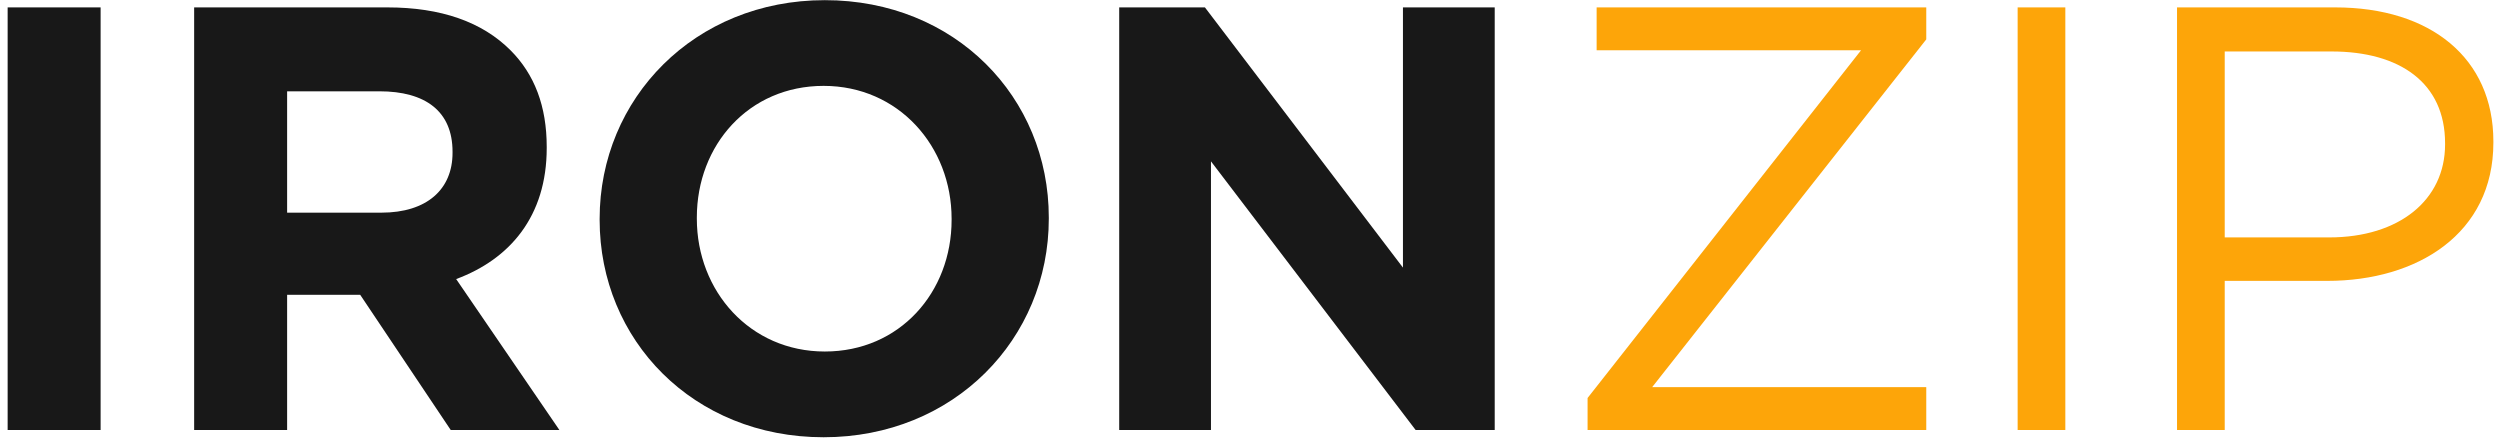 <svg width="323" height="57" viewBox="0 0 323 57" fill="none" xmlns="http://www.w3.org/2000/svg">
<path d="M0.987 55.556V0.956H12.999V55.556H0.987Z" fill="#181818"/>
<path d="M25.084 55.556V0.956H50.044C56.986 0.956 62.29 2.828 65.956 6.494C69.076 9.614 70.636 13.748 70.636 18.974V19.13C70.636 27.944 65.878 33.481 58.936 36.056L72.274 55.556H58.234L46.534 38.084H37.096V55.556H25.084ZM37.096 27.476H49.264C55.192 27.476 58.468 24.433 58.468 19.753V19.598C58.468 14.371 54.958 11.797 49.03 11.797H37.096V27.476Z" fill="#181818"/>
<path d="M106.411 56.492C89.563 56.492 77.473 43.934 77.473 28.412V28.256C77.473 12.733 89.719 0.02 106.567 0.02C123.415 0.02 135.505 12.578 135.505 28.099V28.256C135.505 43.778 123.259 56.492 106.411 56.492ZM106.567 45.416C116.239 45.416 122.947 37.772 122.947 28.412V28.256C122.947 18.895 116.083 11.095 106.411 11.095C96.739 11.095 90.031 18.739 90.031 28.099V28.256C90.031 37.615 96.895 45.416 106.567 45.416Z" fill="#181818"/>
<path d="M144.601 55.556V0.956H155.677L181.261 34.574V0.956H193.117V55.556H182.899L156.457 20.846V55.556H144.601Z" fill="#181818"/>
<path d="M205.115 55.556V51.422L240.449 6.494H206.285V0.956H248.873V5.09L213.461 50.017H248.873V55.556H205.115Z" fill="#FDA509"/>
<path d="M260.679 55.556V0.956H266.841V55.556H260.679Z" fill="#FDA509"/>
<path d="M281.272 55.556V0.956H301.708C314.032 0.956 322.144 7.508 322.144 18.271V18.427C322.144 30.206 312.316 36.289 300.694 36.289H287.434V55.556H281.272ZM287.434 30.674H300.928C309.976 30.674 315.904 25.837 315.904 18.662V18.506C315.904 10.706 310.054 6.65 301.24 6.65H287.434V30.674Z" fill="#FDA509"/>
</svg>
